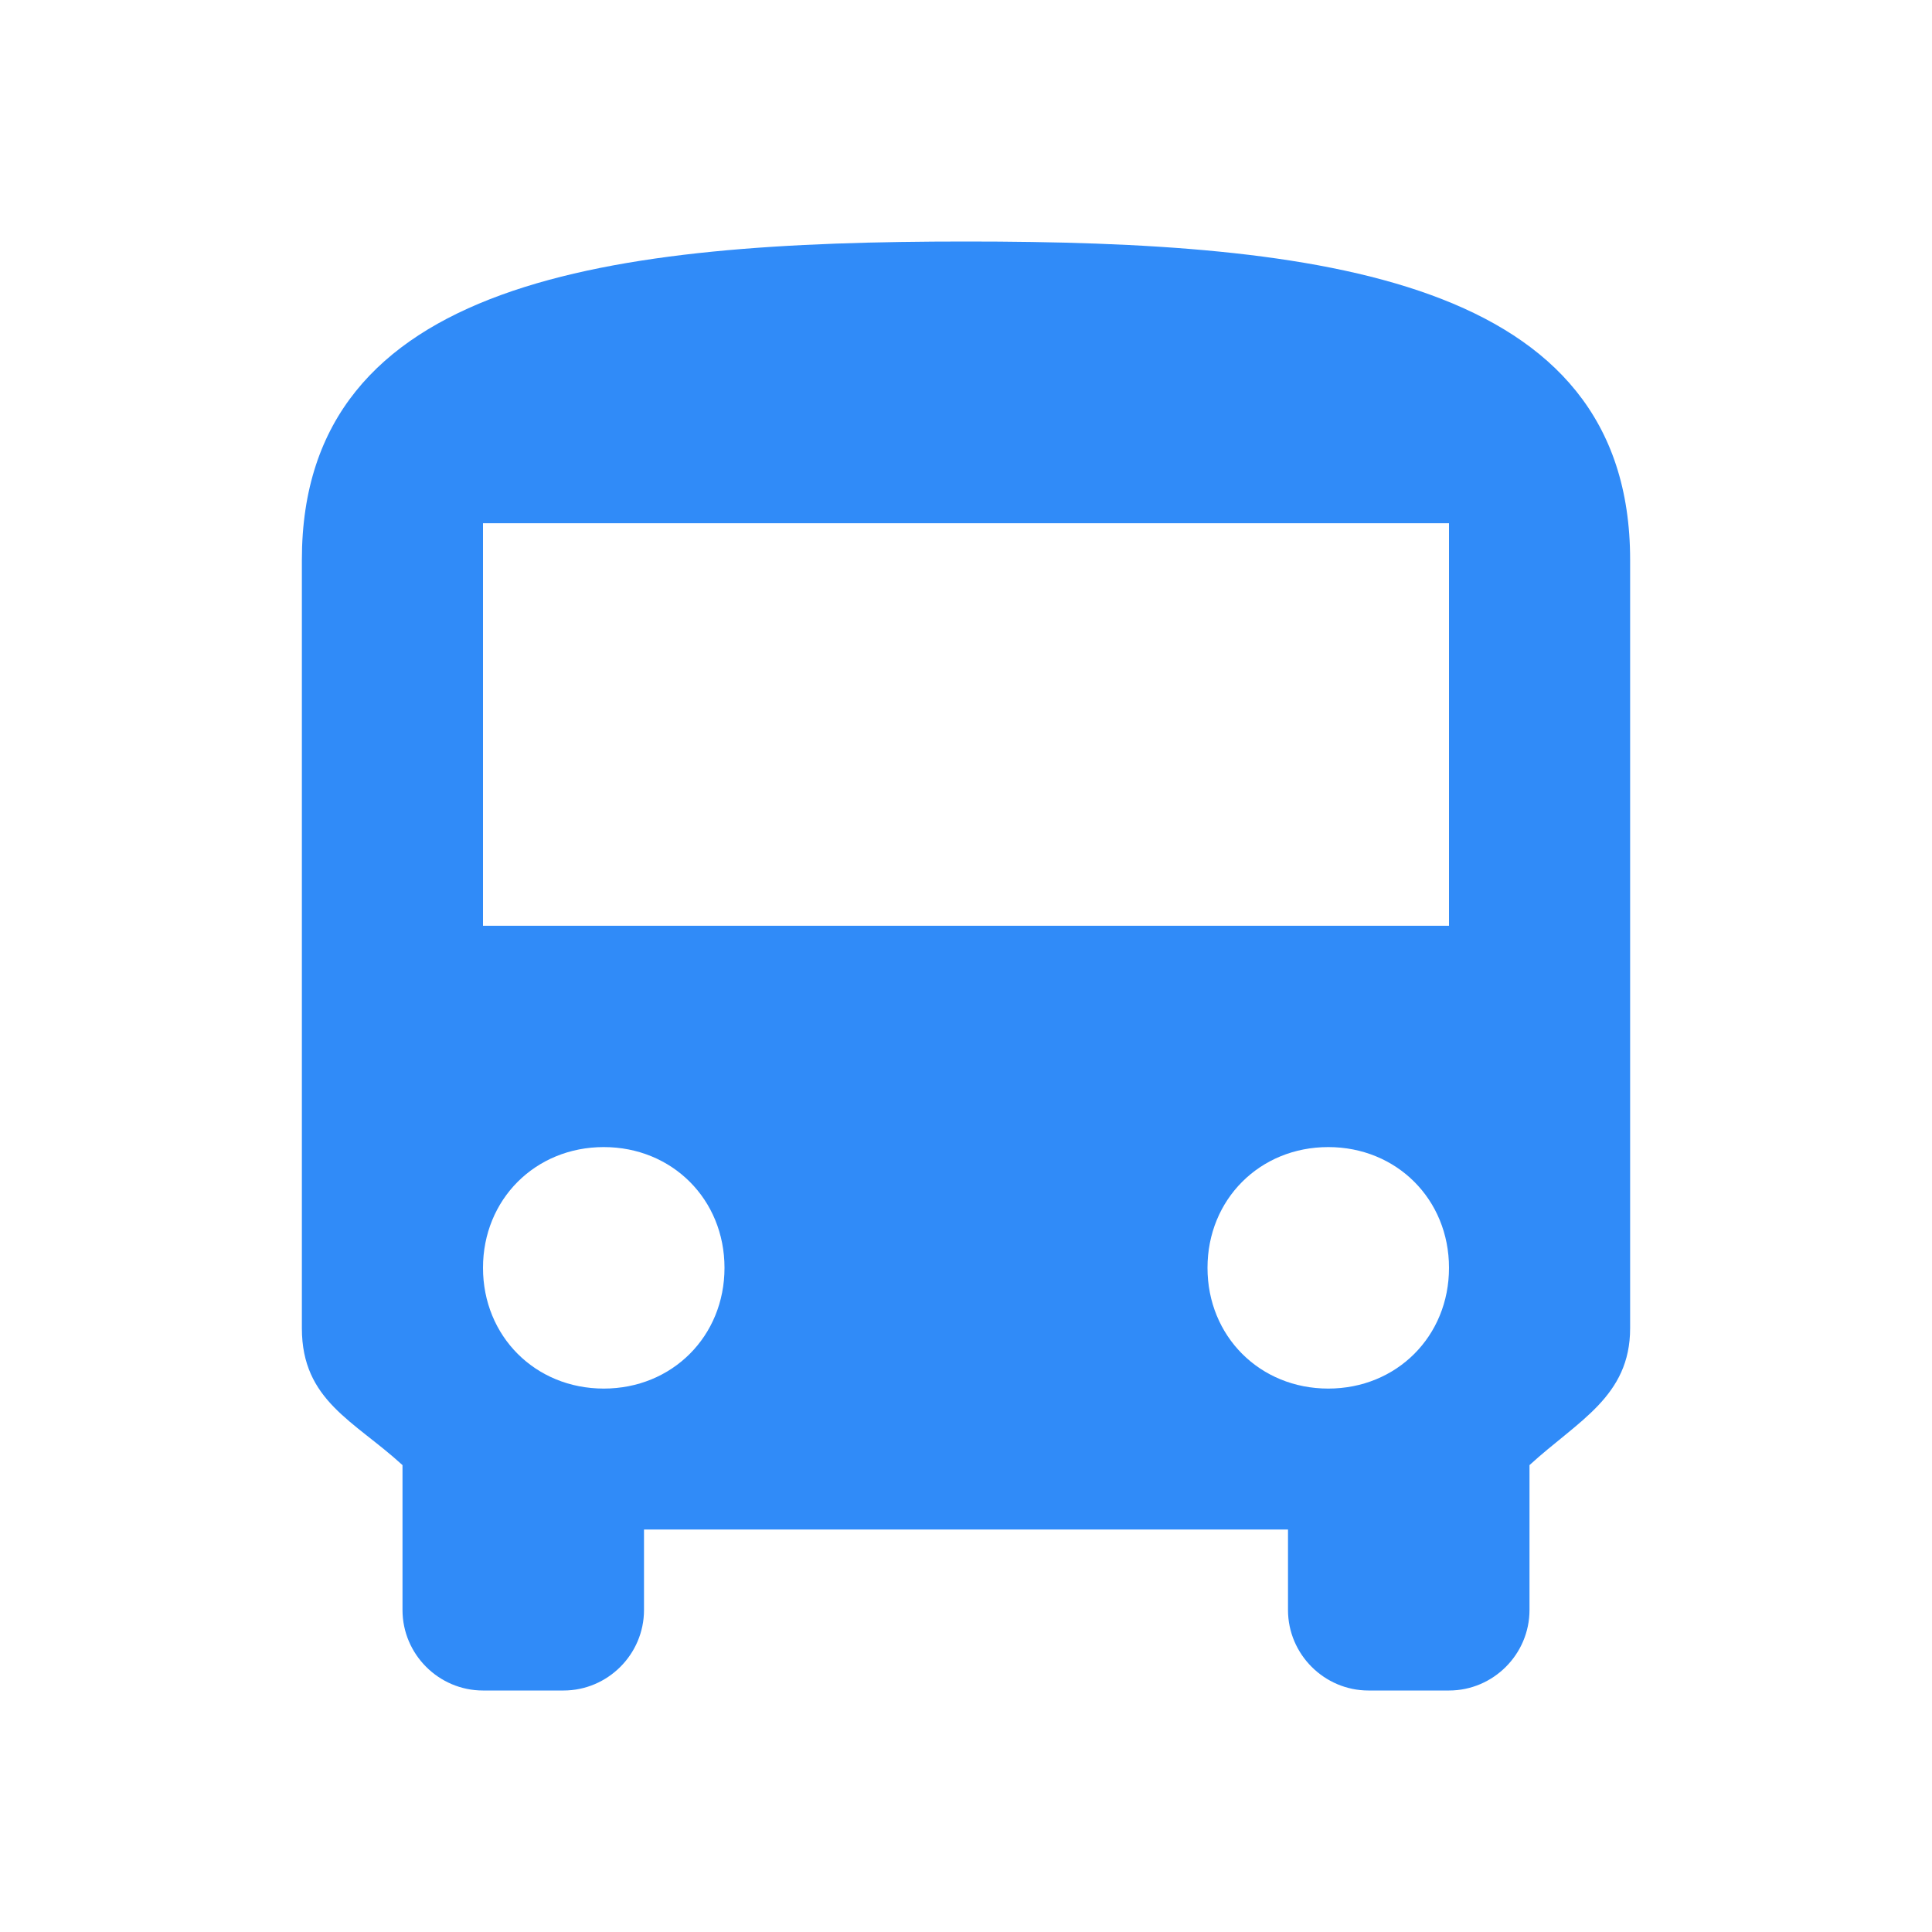 <svg width="512" height="512" xmlns="http://www.w3.org/2000/svg">

 <g>
  <title>background</title>
  <rect fill="none" id="canvas_background" height="402" width="582" y="-1" x="-1"/>
 </g>
 <g>
  <title>Layer 1</title>
  <g id="Icon_14_">
   <g id="svg_1">
    <g id="svg_2">
     <path fill="#308bf8" id="svg_3" d="m80,352c0,19.198 13.864,24.531 26.667,36.271l0,38.396c0,11.729 9.599,21.334 21.333,21.334l21.333,0c11.734,0 21.334,-9.604 21.334,-21.334l0,-21.333l170.666,0l0,21.333c0,11.729 9.604,21.334 21.334,21.334l21.333,0c11.729,0 21.333,-9.604 21.333,-21.334l0,-38.396c12.803,-11.74 26.667,-18.135 26.667,-36.271l0,-203.666c0,-74.667 -82.136,-84.334 -176,-84.334s-176,9.667 -176,84.334l0,203.666zm80,15.989c-18.136,0 -32,-13.864 -32,-32c0,-18.135 13.864,-32 32,-32s32,13.865 32,32c0,18.136 -13.864,32 -32,32zm192,0c-18.136,0 -32,-13.864 -32,-32c0,-18.135 13.864,-32 32,-32s32,13.865 32,32c0,18.136 -13.864,32 -32,32zm32,-122.656l-256,0l0,-106.666l256,0l0,106.666z"/>
    </g>
   </g>
  </g>
 </g>
</svg>